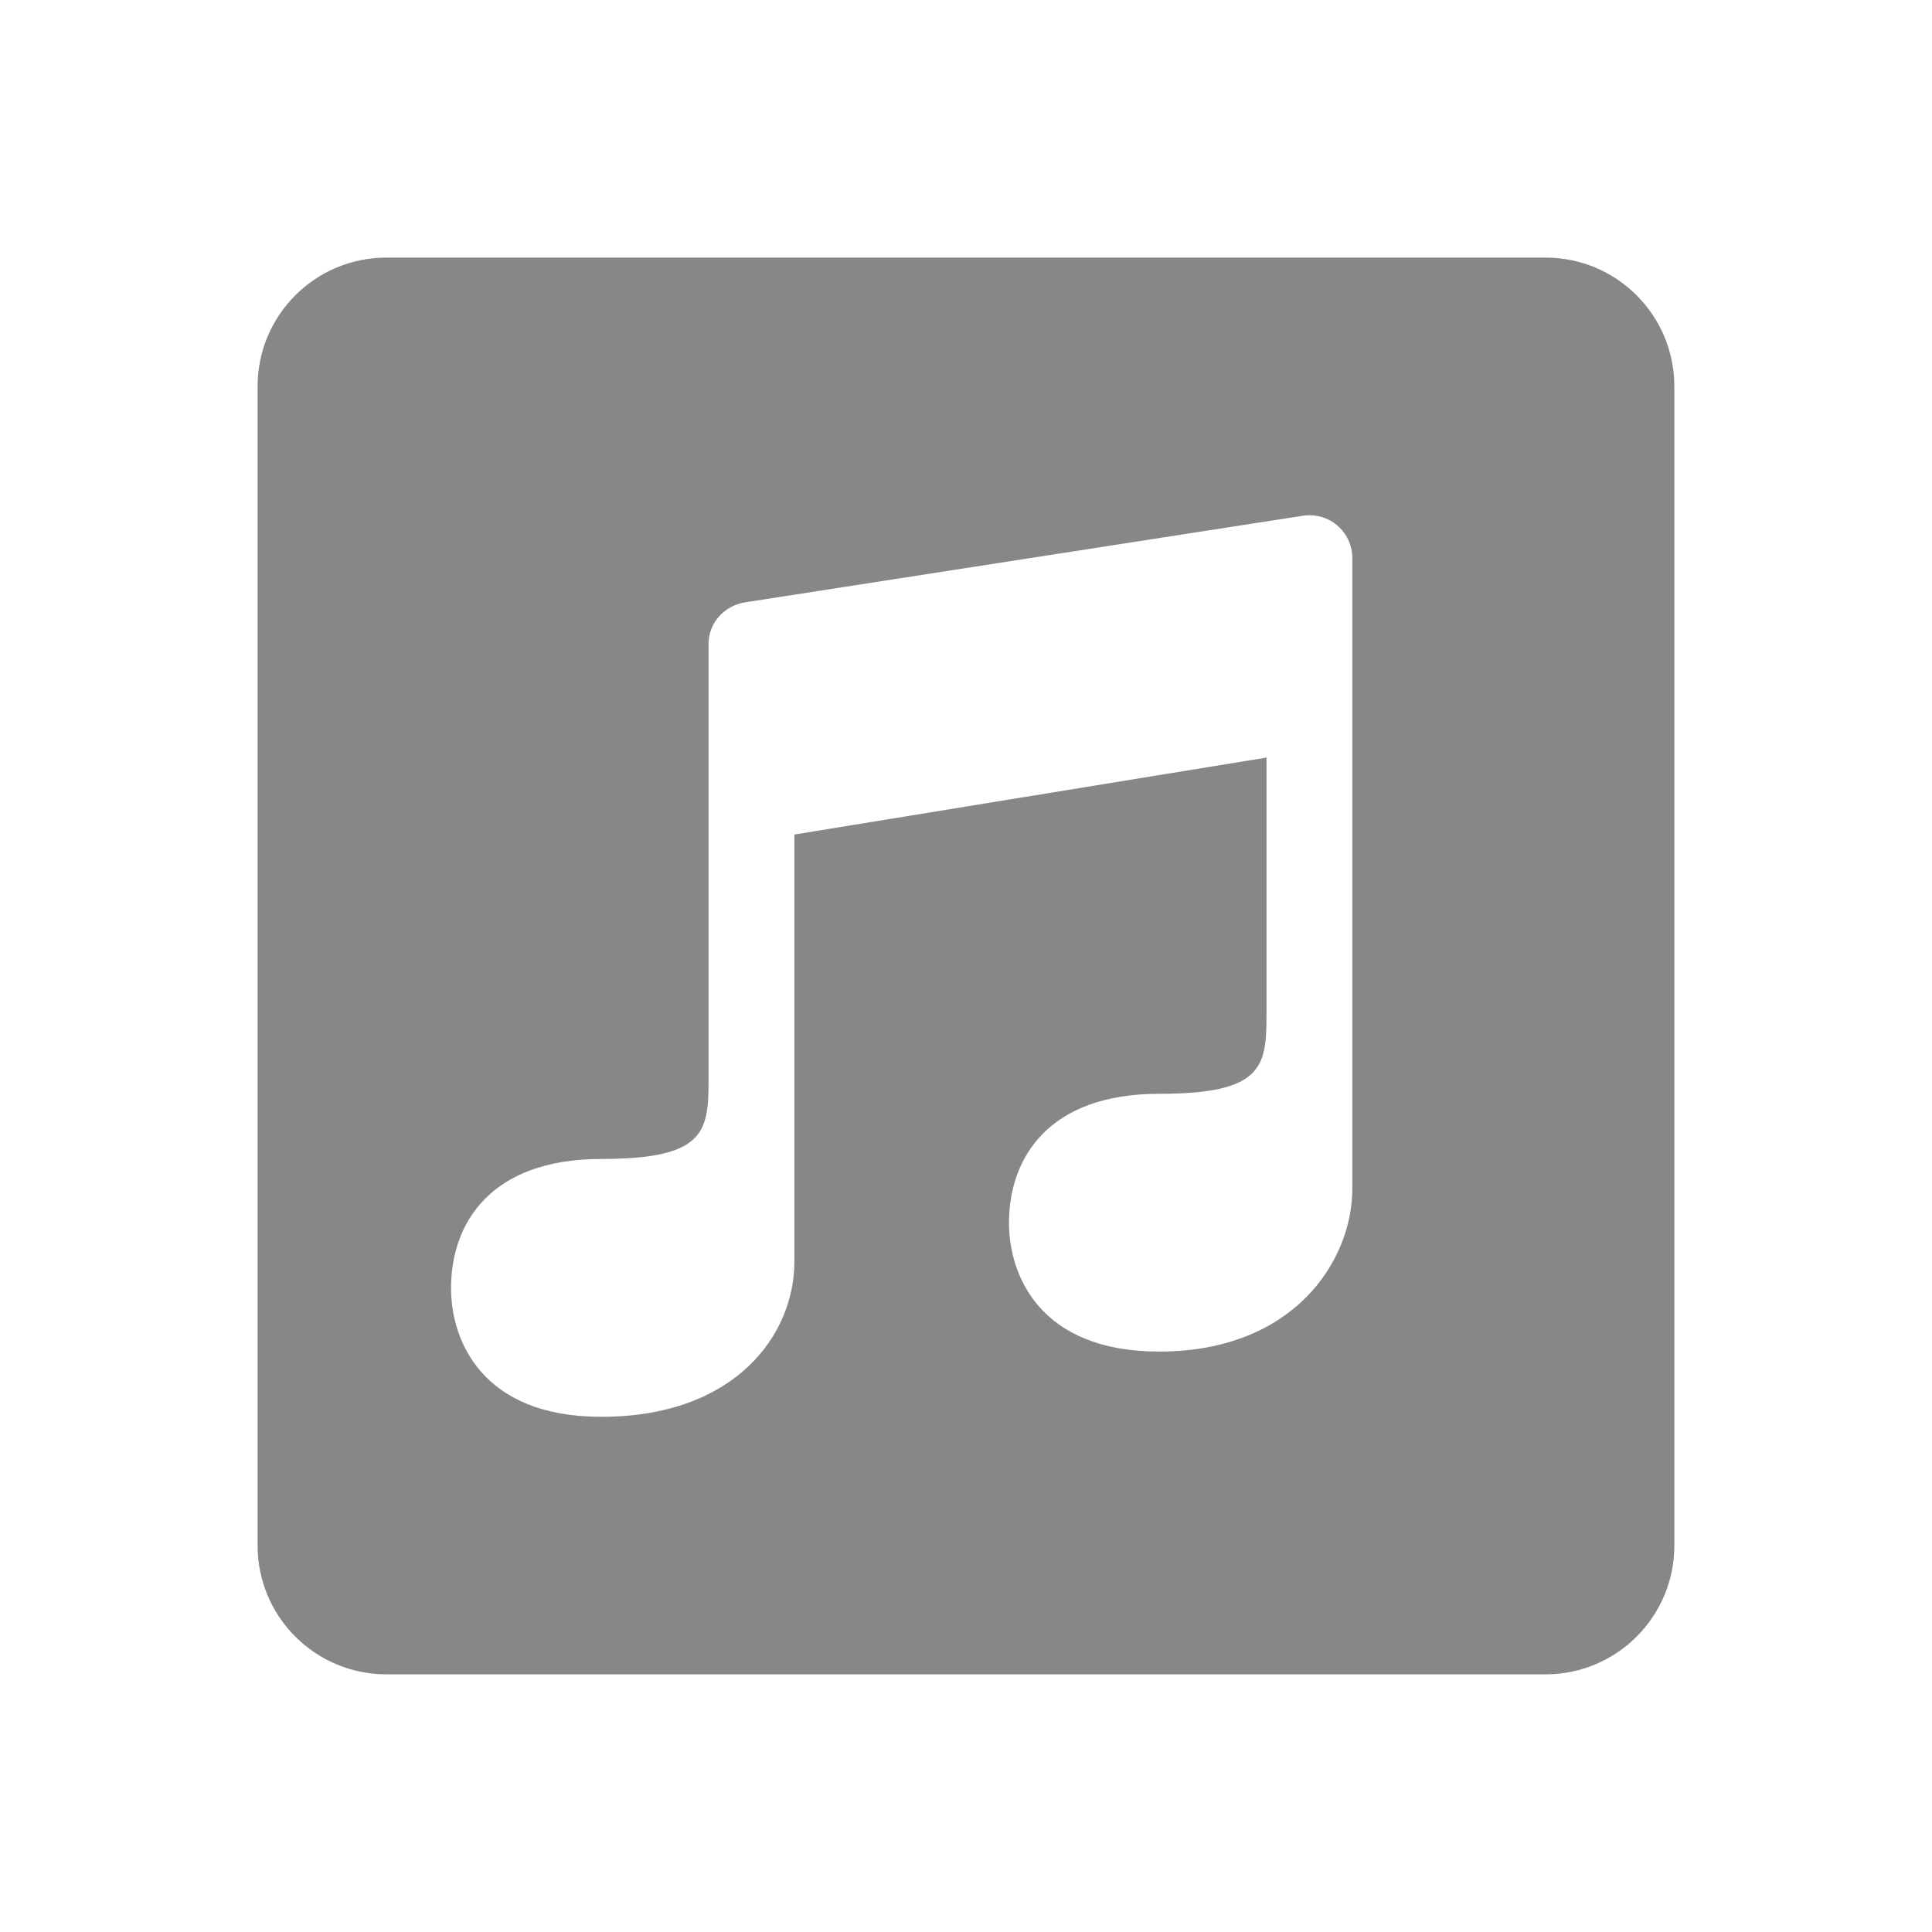 <svg xmlns="http://www.w3.org/2000/svg" xmlns:xlink="http://www.w3.org/1999/xlink" viewBox="0,0,256,256" width="30px" height="30px"><g fill-opacity="0.471" fill="#000000" fill-rule="nonzero" stroke="none" stroke-width="1" stroke-linecap="butt" stroke-linejoin="miter" stroke-miterlimit="10" stroke-dasharray="" stroke-dashoffset="0" font-family="none" font-weight="none" font-size="none" text-anchor="none" style="mix-blend-mode: normal"><g transform="scale(8.533,8.533)"><path d="M24,4h-18c-1.105,0 -2,0.895 -2,2v18c0,1.105 0.895,2 2,2h18c1.105,0 2,-0.895 2,-2v-18c0,-1.105 -0.896,-2 -2,-2zM21,18.453c0,1.132 -0.914,2.535 -2.999,2.535c-1.862,0 -2.333,-1.194 -2.333,-1.999c0,-0.991 0.598,-2.005 2.335,-2.004c1.573,0 1.664,-0.401 1.664,-1.193v-4.028l-7.331,1.195c0,0 0,5.965 0,6.632c0,1.132 -0.914,2.41 -2.999,2.41c-1.862,0 -2.333,-1.194 -2.333,-1.999c0,-0.991 0.598,-2.005 2.335,-2.005c1.573,0 1.664,-0.401 1.664,-1.193c0,-2.21 0,-6.804 0,-6.804c0,-0.33 0.244,-0.591 0.558,-0.645l8.688,-1.349c0,0 0.058,-0.005 0.085,-0.005c0.368,-0.001 0.666,0.297 0.666,0.665c0,0 0,9.121 0,9.787z"></path></g></g></svg>